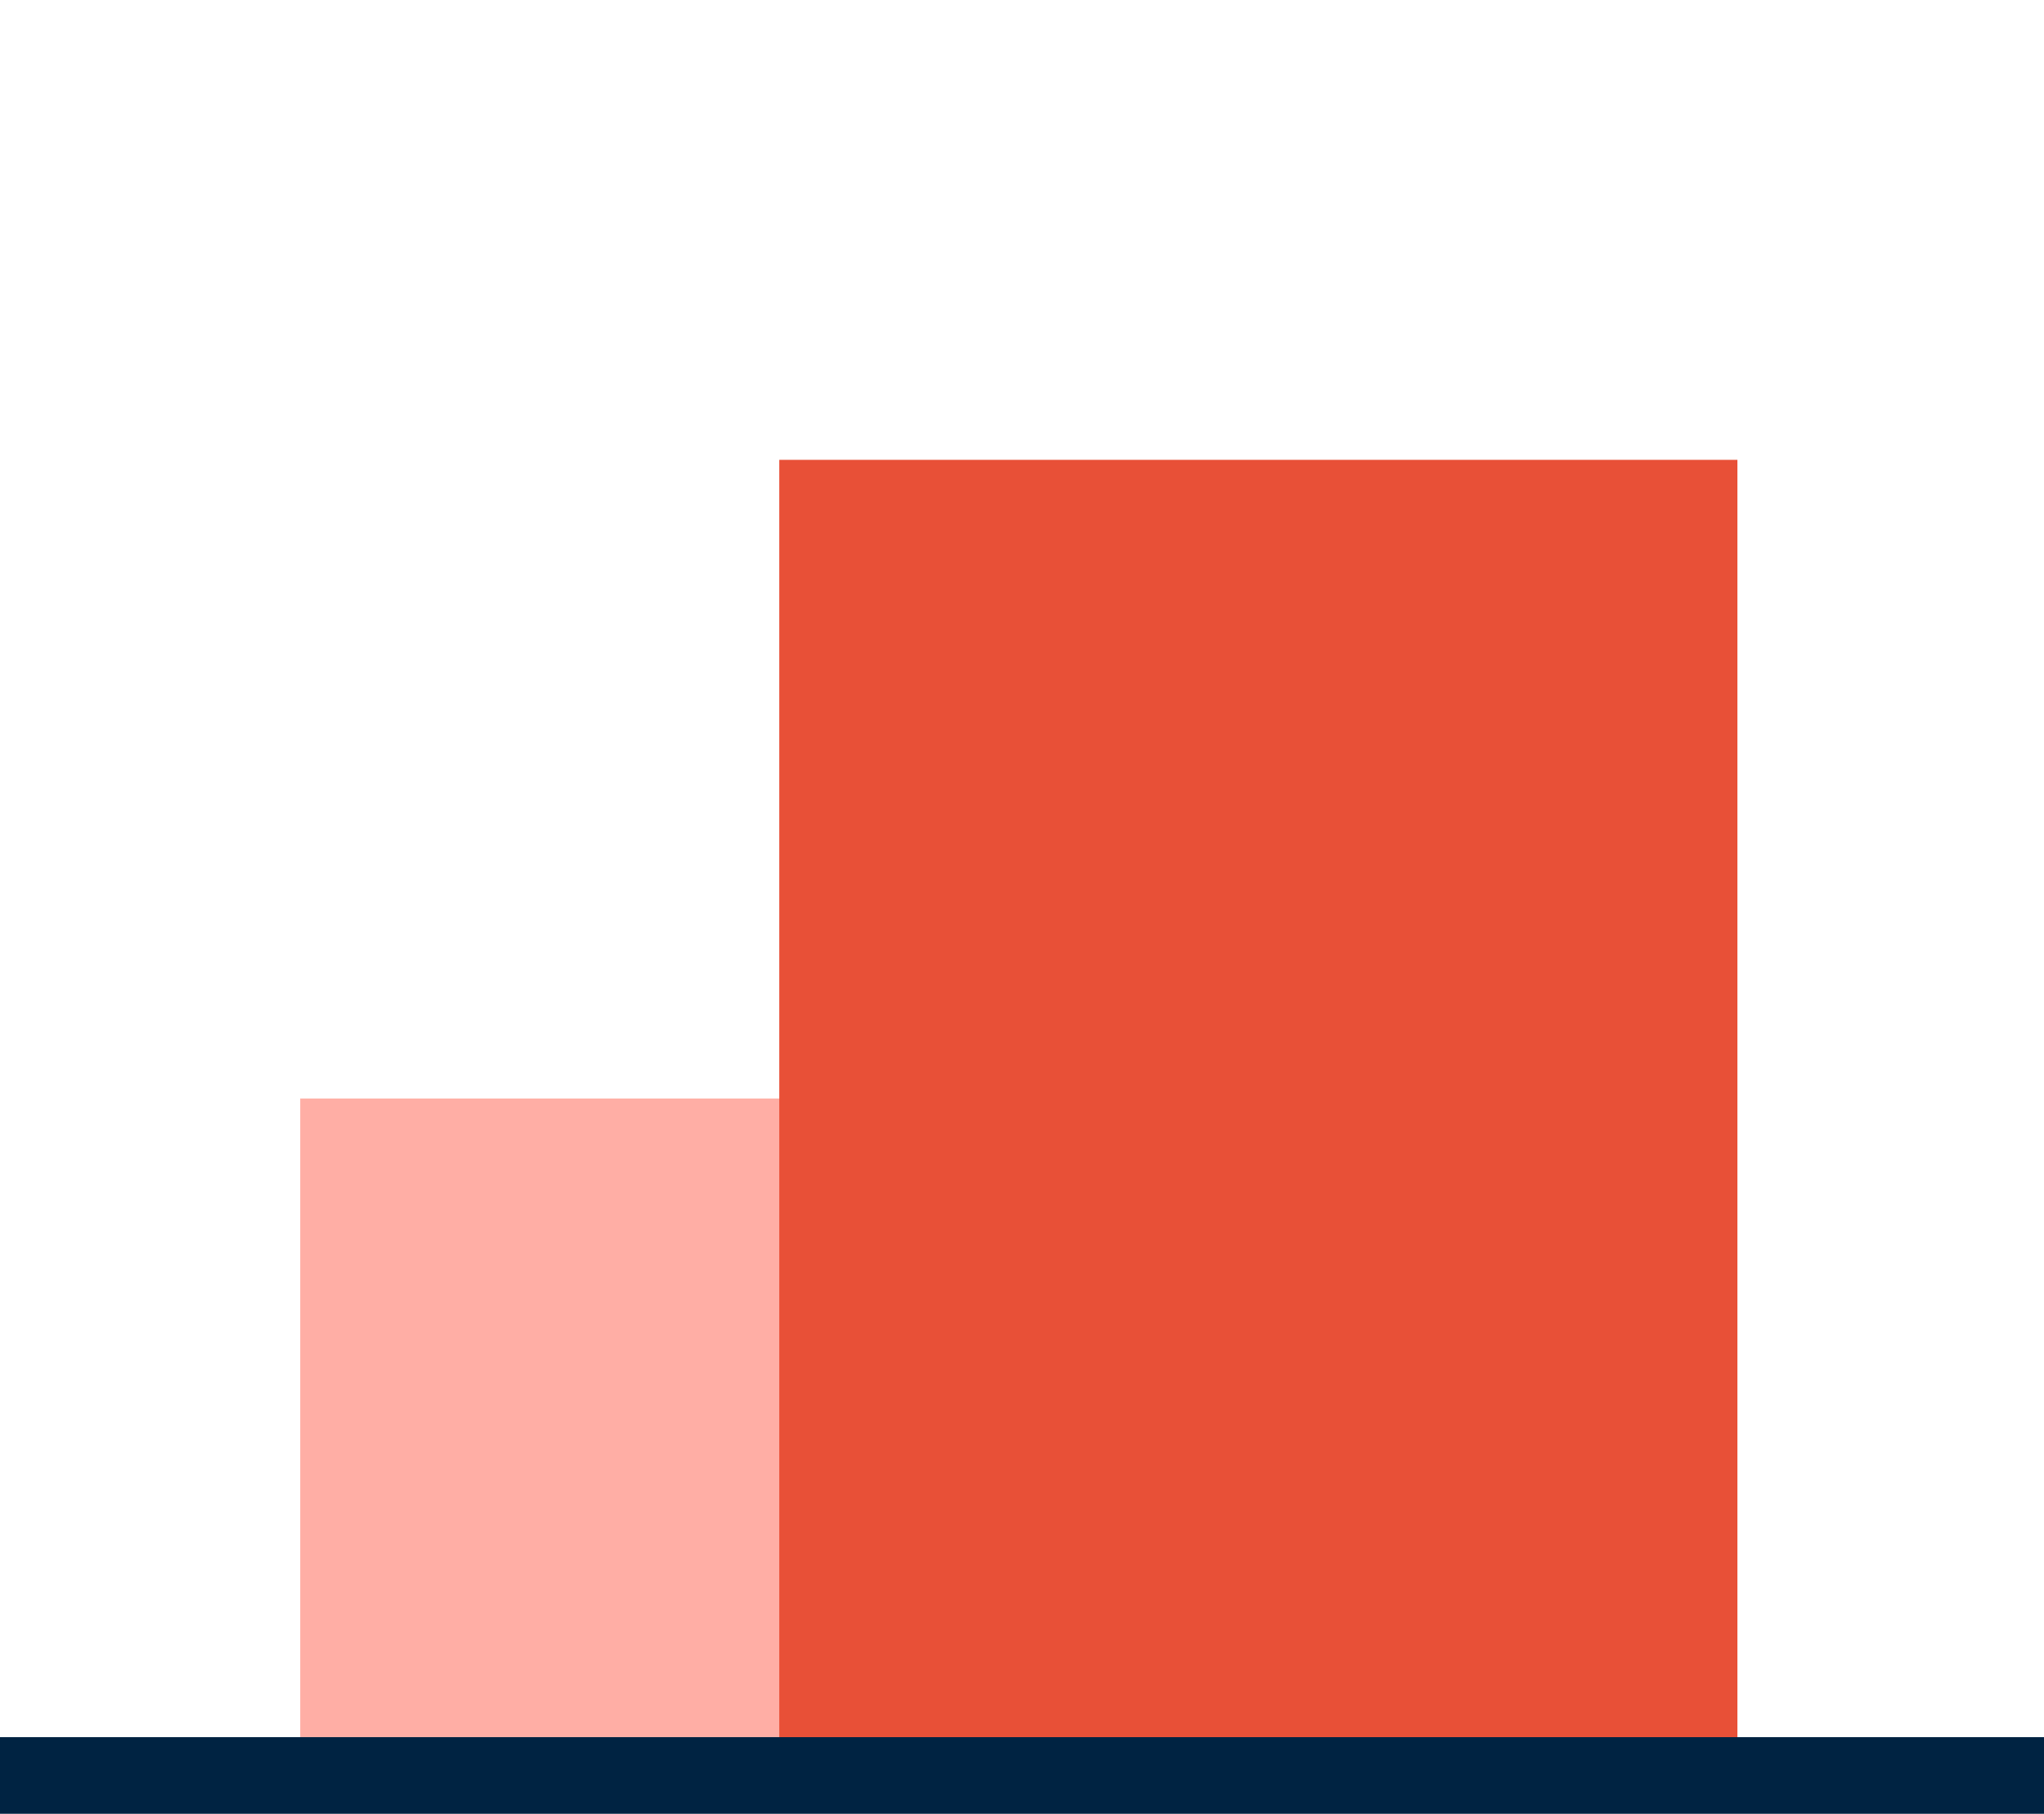 <svg xmlns="http://www.w3.org/2000/svg" width="160" height="142" viewBox="0 0 160 142">
    <defs>
        <style>
            .a{fill:#ffaea5;}.b{fill:#e85037;}.c{fill:none;stroke:#002342;stroke-width:6px;}.d{fill:#00244b;font-size:23px;font-family:NunitoSans-Bold,
            Nunito Sans;font-weight:700;letter-spacing:0.01em;}
        </style>
    </defs>
    <g transform="translate(-2686 4875)">
        <path class="a" d="M68.907-181.264h75v-50h-75Z" transform="translate(2640.593 -4557.736)"/>
        <path class="b" d="M108.816-32.25h75v-100h-75Z" transform="translate(2638.184 -4706.75)"/>
        <g transform="translate(2686 -4736)">
            <path class="c" d="M0,0H160"/>
        </g>
    </g>
</svg>